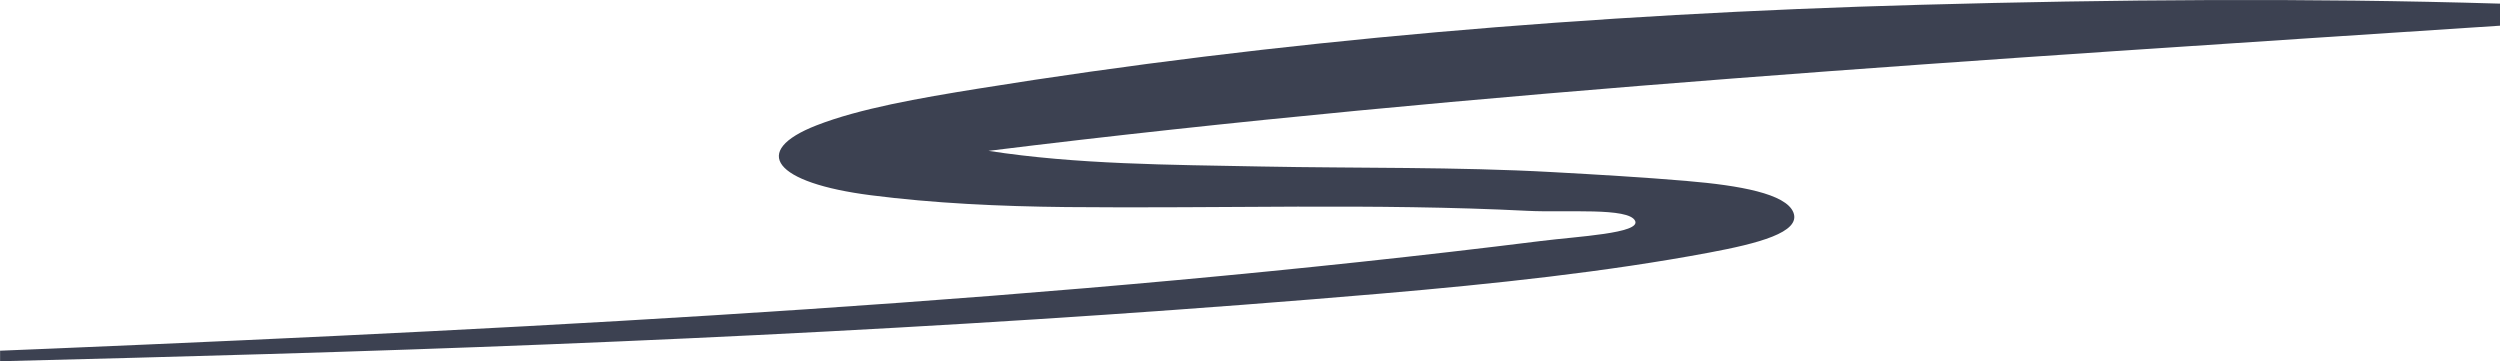 <?xml version="1.0" encoding="UTF-8"?><svg id="Layer_2" xmlns="http://www.w3.org/2000/svg" viewBox="0 0 612 88.42"><defs><style>.cls-1{fill:#3C4151;}</style></defs><g id="Layer_1-2"><path class="cls-1" d="M413.09,44.31c-10.88-.92-22-1.57-33.1-2.18-23.61-1.31-47.56-.91-71.33-1.37-22.28-.43-45.11-.49-66.68-3.83,119.19-14.75,243.82-22.31,370.03-30.64V.89c-47.25-1.41-94.45-1.02-141.79,.28-81.06,2.23-158.1,8.83-230.71,20.52-14.52,2.34-29.05,4.87-39.64,9-16.31,6.37-10.39,14.08,13.36,17.11,15.26,1.95,31.3,2.72,47.85,2.89,37.62,.38,75.39-.97,112.86,.92,9.43,.48,24.78-.89,26.34,2.46,1.42,3.05-14.07,3.8-23.02,4.92-117.3,14.65-240.45,21.13-364.49,26.34-4.23,.18-8.46,.35-12.75,.52,0,.86,0,1.72,0,2.58,21.83-.54,43.65-1.12,65.45-1.76,92.03-2.7,183.16-7.14,272.52-14.79,27.91-2.39,55.35-5.33,80.46-10.05,11.73-2.2,22.52-4.92,20.57-9.83-1.82-4.59-13.21-6.61-25.92-7.68Z"/></g></svg>